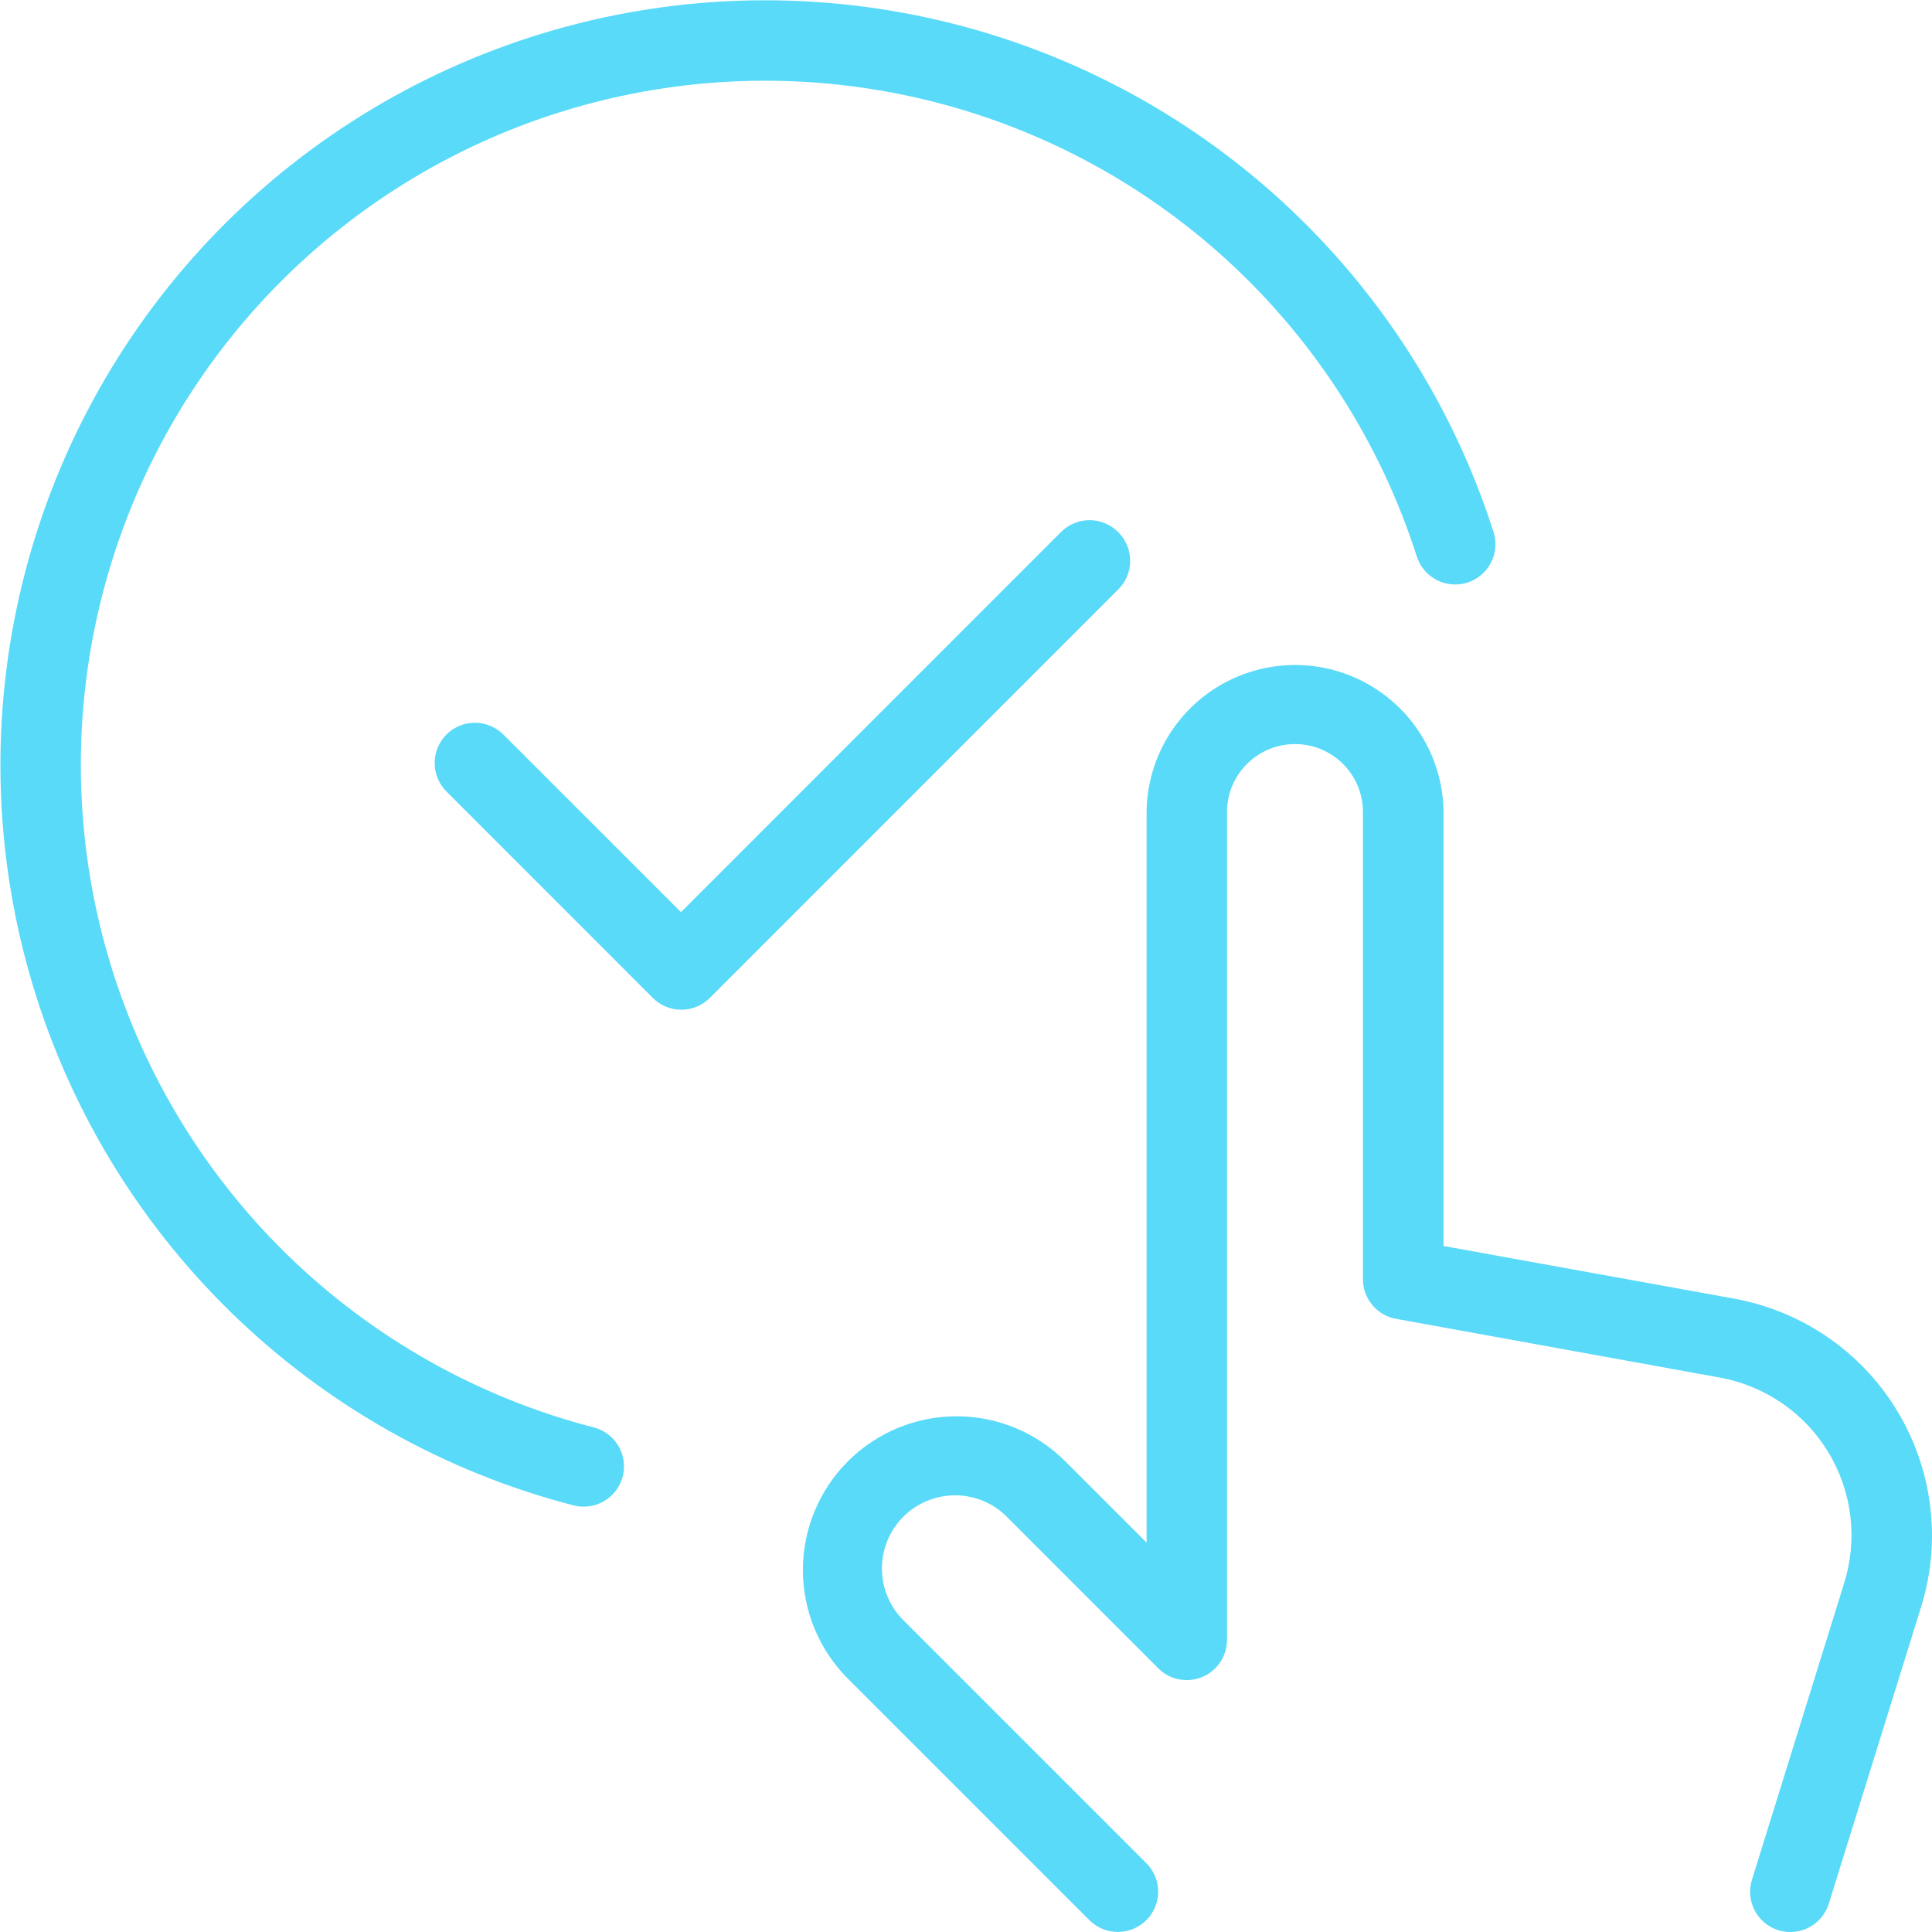 <svg width="55" height="55" viewBox="0 0 55 55" fill="none" xmlns="http://www.w3.org/2000/svg">
<g clip-path="url(#clip0_326_495)">
<path d="M55 43.705C55.001 44.395 54.896 45.082 54.691 45.742L52.062 54.193C51.99 54.427 51.844 54.632 51.647 54.777C51.45 54.922 51.212 55 50.967 55C50.852 55 50.738 54.983 50.628 54.95C50.484 54.905 50.35 54.833 50.235 54.736C50.119 54.64 50.024 54.522 49.954 54.389C49.884 54.255 49.84 54.11 49.827 53.96C49.813 53.81 49.829 53.659 49.874 53.515L52.502 45.061C52.694 44.444 52.753 43.794 52.675 43.153C52.597 42.511 52.383 41.894 52.049 41.342C51.714 40.789 51.266 40.314 50.733 39.948C50.201 39.582 49.597 39.333 48.962 39.217L39.742 37.544C39.478 37.497 39.239 37.358 39.067 37.151C38.895 36.946 38.8 36.685 38.8 36.417V23.052C38.783 22.55 38.572 22.075 38.211 21.726C37.85 21.377 37.367 21.182 36.865 21.182C36.363 21.182 35.881 21.377 35.52 21.726C35.159 22.075 34.947 22.55 34.93 23.052V46.684C34.93 46.91 34.863 47.131 34.737 47.32C34.611 47.508 34.432 47.655 34.223 47.742C34.014 47.828 33.784 47.851 33.562 47.807C33.34 47.764 33.135 47.655 32.975 47.495L28.703 43.221C28.512 43.018 28.282 42.856 28.027 42.744C27.772 42.632 27.497 42.572 27.219 42.569C26.94 42.565 26.664 42.617 26.406 42.721C26.148 42.826 25.913 42.981 25.716 43.178C25.519 43.375 25.364 43.61 25.259 43.868C25.154 44.126 25.102 44.403 25.106 44.681C25.11 44.96 25.17 45.234 25.282 45.489C25.394 45.745 25.556 45.974 25.759 46.166L32.634 53.041C32.849 53.256 32.97 53.547 32.97 53.851C32.97 54.155 32.85 54.447 32.635 54.662C32.42 54.877 32.128 54.998 31.824 54.998C31.52 54.999 31.229 54.878 31.013 54.663L24.138 47.788C23.732 47.382 23.41 46.9 23.19 46.369C22.97 45.838 22.857 45.269 22.857 44.694C22.857 44.12 22.97 43.551 23.19 43.02C23.41 42.489 23.732 42.007 24.138 41.601C24.545 41.194 25.027 40.872 25.558 40.652C26.089 40.432 26.658 40.319 27.232 40.319C27.807 40.319 28.376 40.432 28.907 40.652C29.437 40.872 29.92 41.194 30.326 41.601L32.641 43.915V23.061C32.666 21.957 33.123 20.907 33.913 20.135C34.703 19.363 35.763 18.931 36.867 18.931C37.972 18.931 39.032 19.363 39.822 20.135C40.612 20.907 41.069 21.957 41.094 23.061V35.471L49.374 36.971C50.952 37.258 52.378 38.089 53.406 39.319C54.434 40.55 54.998 42.101 55 43.705ZM31.827 15.143C31.612 14.929 31.321 14.808 31.017 14.808C30.713 14.808 30.422 14.929 30.207 15.143L19.386 25.967L14.344 20.925C14.238 20.816 14.112 20.729 13.972 20.669C13.832 20.608 13.682 20.577 13.53 20.576C13.377 20.574 13.226 20.603 13.086 20.661C12.945 20.718 12.817 20.803 12.709 20.911C12.602 21.019 12.517 21.147 12.459 21.287C12.402 21.428 12.373 21.579 12.374 21.731C12.375 21.883 12.407 22.034 12.467 22.174C12.527 22.313 12.614 22.44 12.724 22.546L18.586 28.41C18.8 28.625 19.092 28.745 19.396 28.745C19.7 28.745 19.991 28.625 20.206 28.41L31.838 16.775C31.946 16.668 32.031 16.54 32.088 16.4C32.146 16.259 32.175 16.109 32.174 15.957C32.173 15.805 32.142 15.655 32.082 15.515C32.023 15.376 31.936 15.249 31.827 15.143ZM16.897 40.634C13.618 39.785 10.617 38.095 8.191 35.733C5.765 33.37 3.996 30.415 3.06 27.16C2.124 23.905 2.053 20.463 2.853 17.172C3.654 13.881 5.299 10.856 7.625 8.395C9.952 5.934 12.88 4.122 16.121 3.138C19.361 2.154 22.803 2.032 26.105 2.784C29.407 3.535 32.456 5.135 34.952 7.425C37.447 9.716 39.302 12.617 40.334 15.842C40.426 16.132 40.63 16.373 40.901 16.512C41.171 16.651 41.485 16.678 41.775 16.585C42.065 16.492 42.306 16.288 42.445 16.018C42.584 15.748 42.61 15.433 42.517 15.143C41.364 11.538 39.29 8.297 36.501 5.737C33.712 3.178 30.304 1.391 26.614 0.551C22.923 -0.289 19.077 -0.152 15.455 0.948C11.834 2.048 8.561 4.073 5.961 6.824C3.361 9.574 1.523 12.956 0.629 16.633C-0.266 20.311 -0.186 24.159 0.86 27.796C1.906 31.434 3.883 34.736 6.594 37.377C9.306 40.017 12.66 41.905 16.324 42.854C16.417 42.879 16.514 42.891 16.61 42.891C16.89 42.893 17.162 42.792 17.373 42.608C17.584 42.423 17.72 42.167 17.755 41.889C17.79 41.611 17.722 41.33 17.564 41.099C17.406 40.867 17.169 40.702 16.897 40.634Z" fill="#58DAF8"/>
</g>
<defs>
<clipPath id="clip0_326_495">
<rect width="55" height="55" fill="white"/>
</clipPath>
</defs>
</svg>
